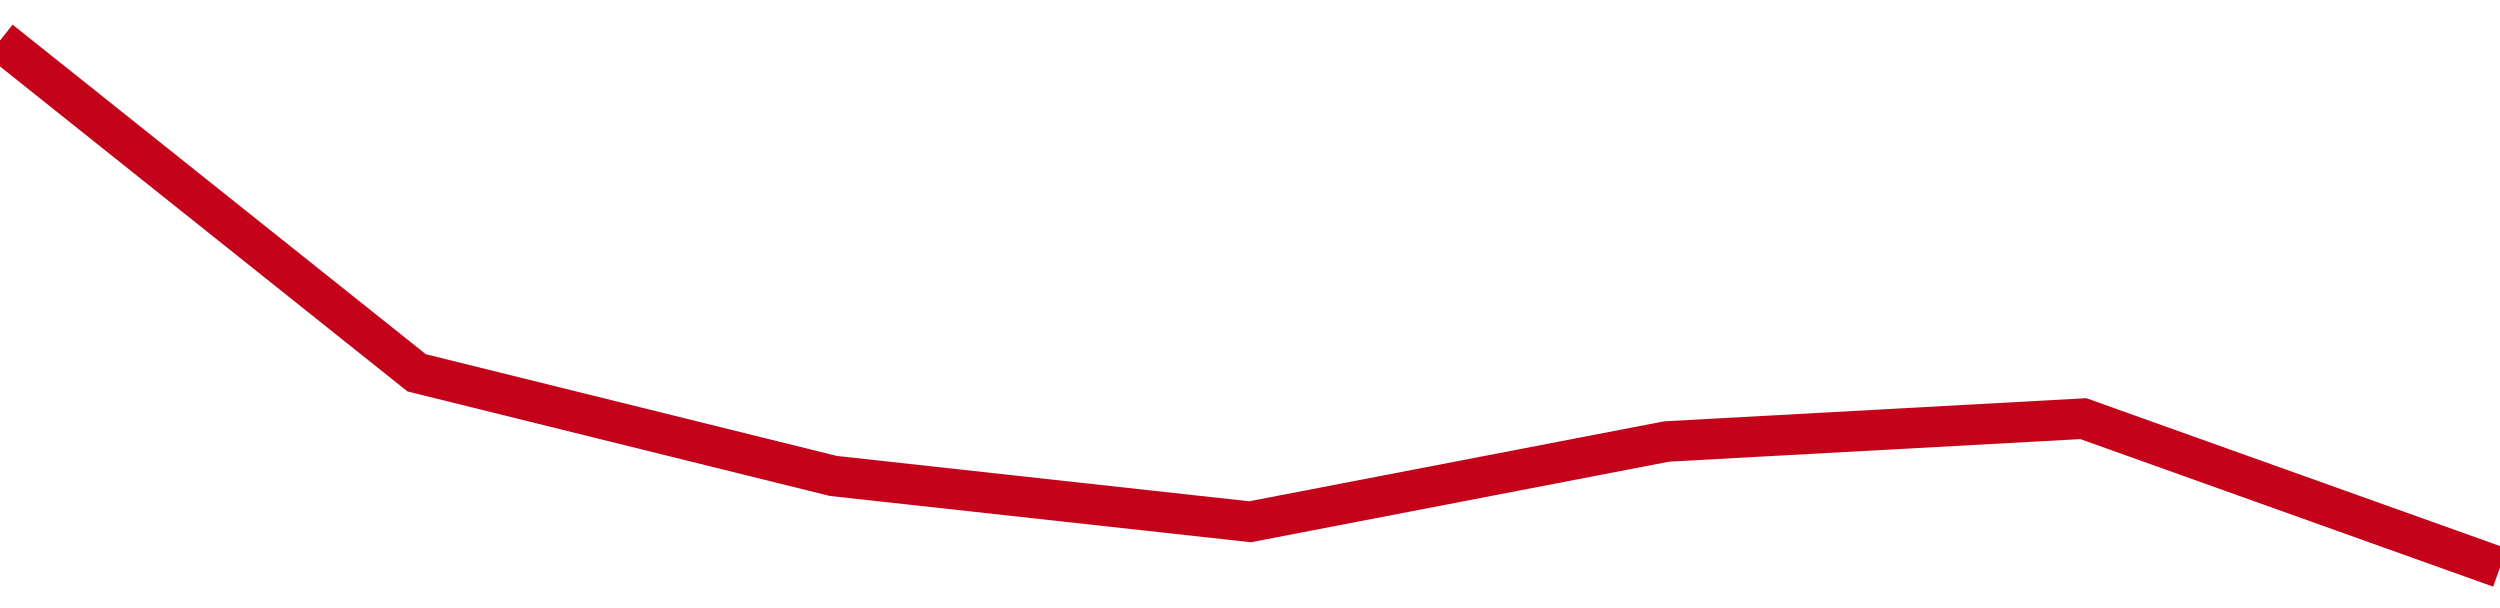 <!-- Generated with https://github.com/jxxe/sparkline/ --><svg viewBox="0 0 185 45" class="sparkline" xmlns="http://www.w3.org/2000/svg"><path class="sparkline--fill" d="M 0 3 L 0 3 L 30.833 27.59 L 61.667 35.22 L 92.5 38.61 L 123.333 32.67 L 154.167 30.98 L 185 42 V 45 L 0 45 Z" stroke="none" fill="none" ></path><path class="sparkline--line" d="M 0 3 L 0 3 L 30.833 27.59 L 61.667 35.22 L 92.5 38.61 L 123.333 32.67 L 154.167 30.98 L 185 42" fill="none" stroke-width="3" stroke="#C4021A" ></path></svg>